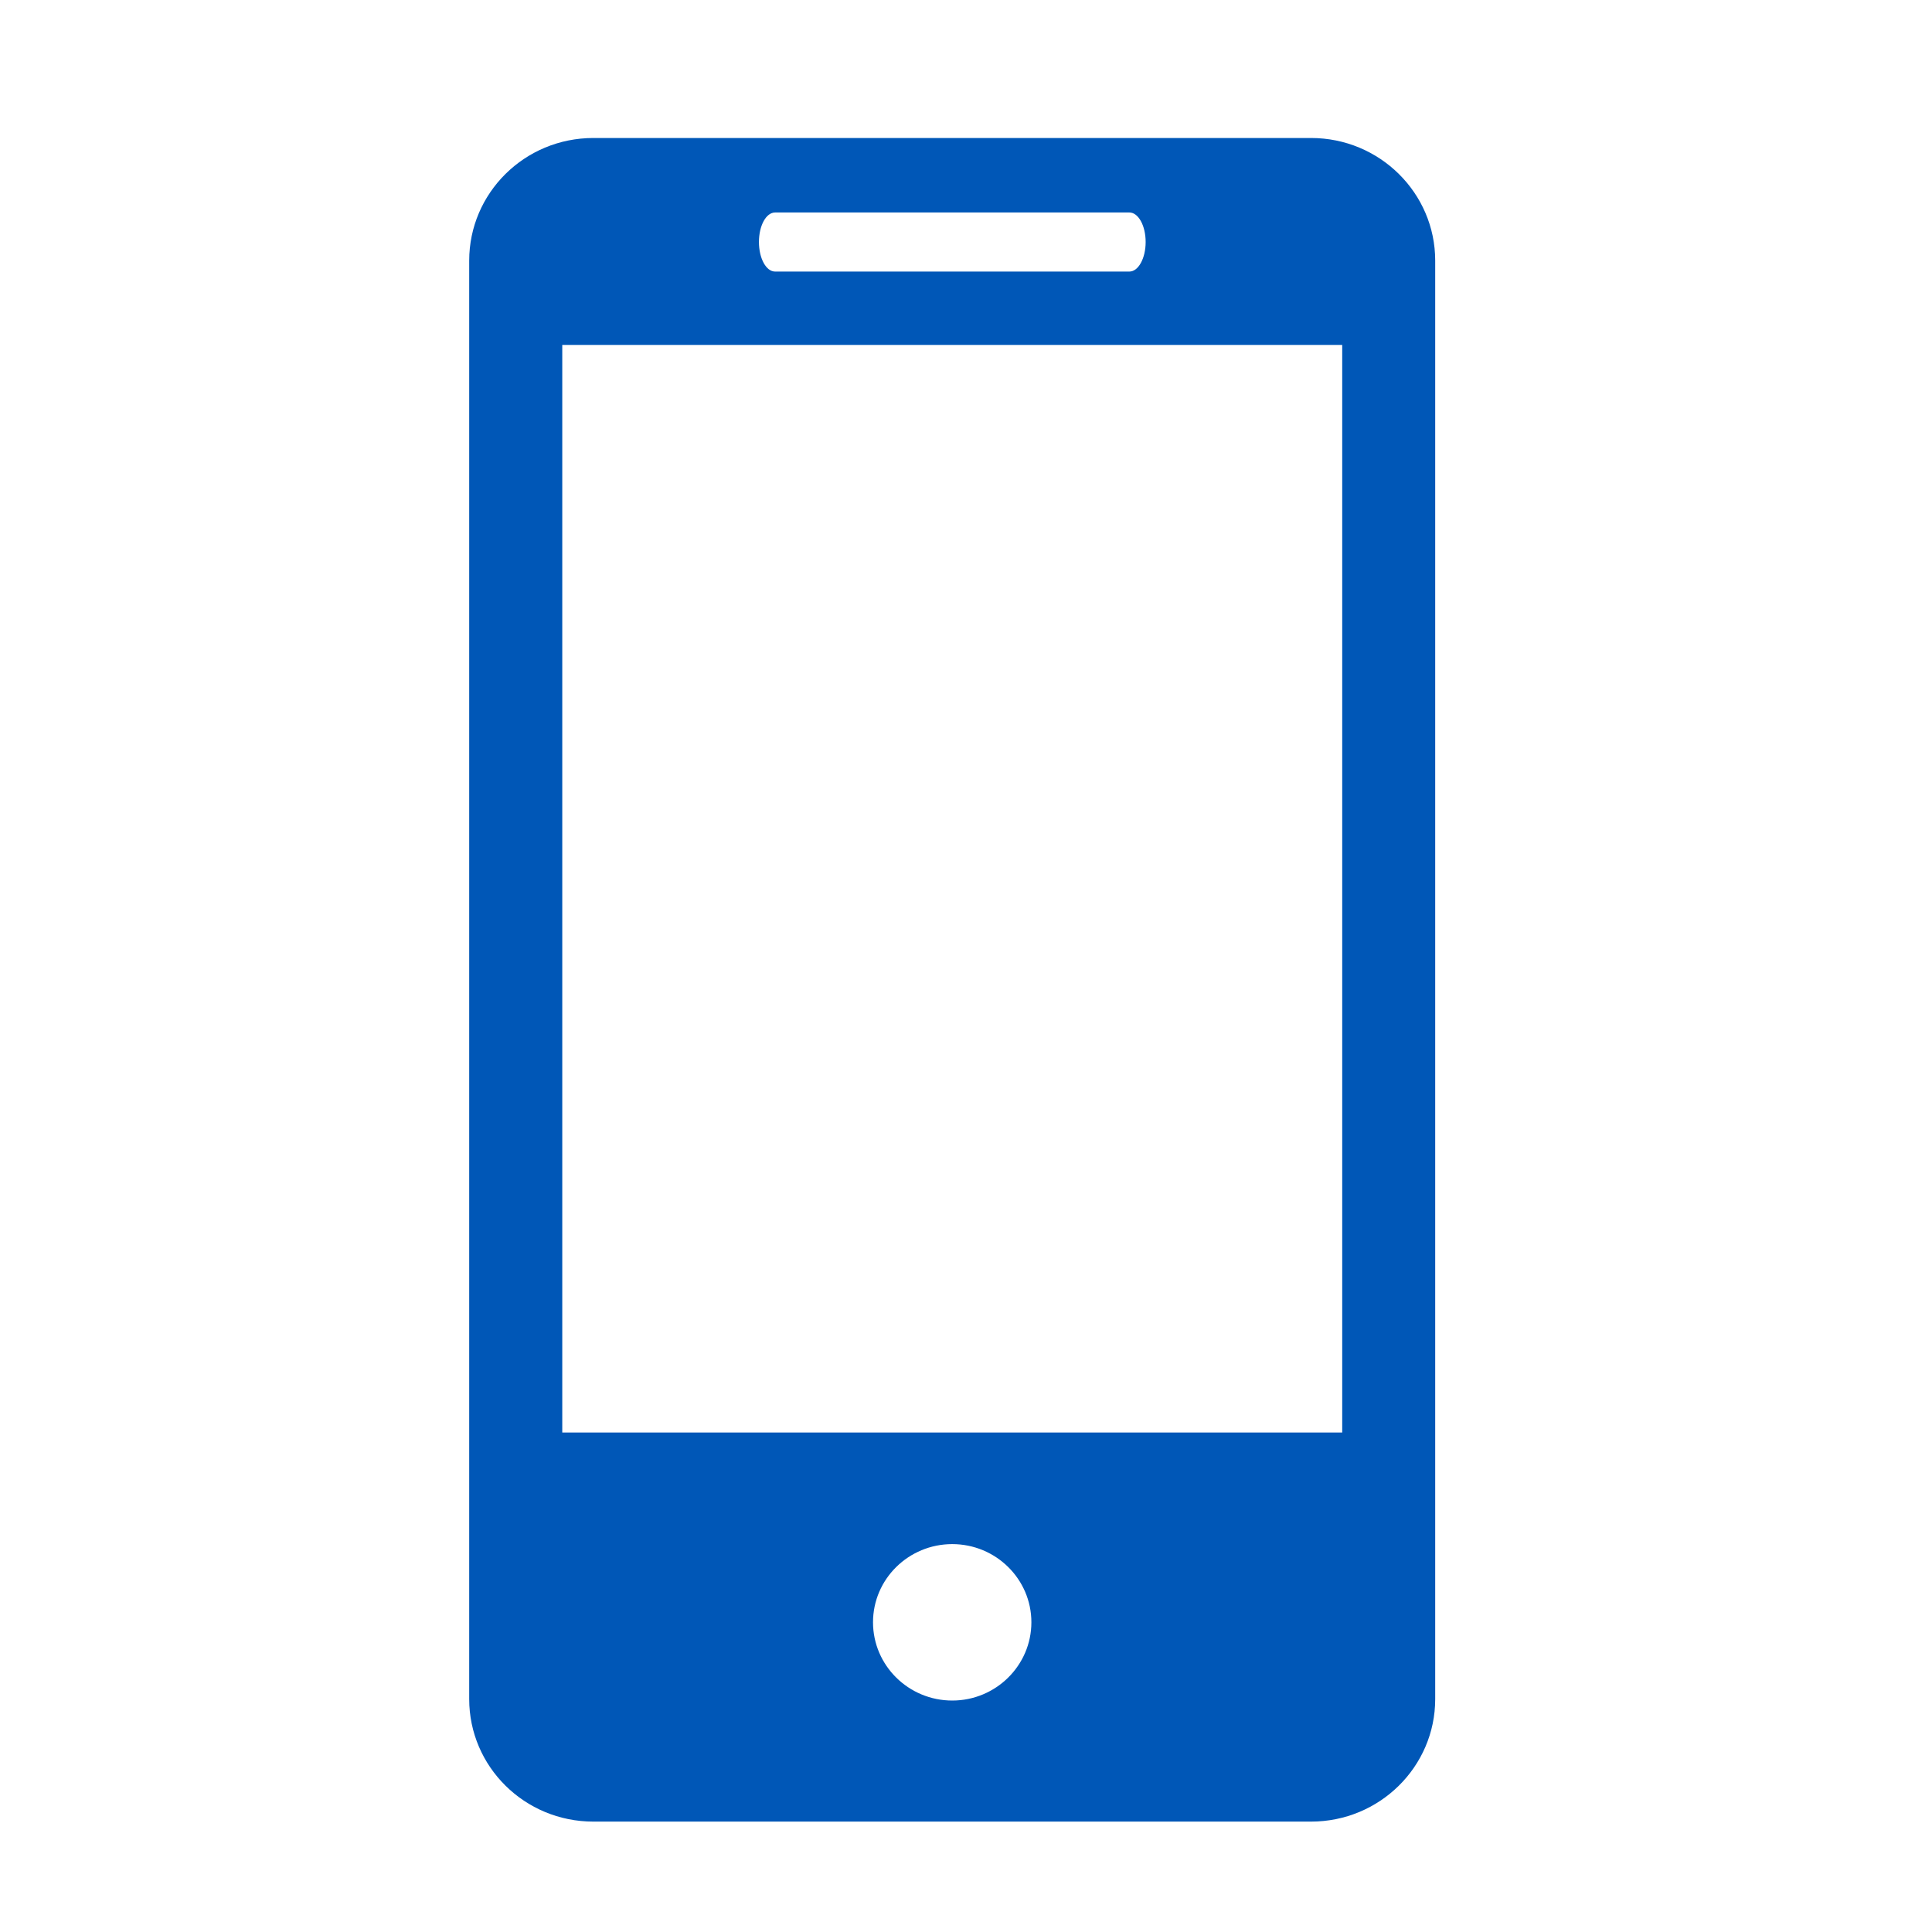 <svg width="70" height="70" viewBox="0 0 70 70" fill="none" xmlns="http://www.w3.org/2000/svg">
<path d="M47.502 5H21.498C19.009 5 17 6.992 17 9.444V61.561C17 64.01 19.009 66 21.498 66H47.502C49.986 66 52 64.01 52 61.561V9.444C52 6.992 49.986 5 47.502 5ZM28.083 7.699H40.921C41.245 7.699 41.509 8.176 41.509 8.768C41.509 9.359 41.245 9.839 40.921 9.839H28.083C27.757 9.839 27.498 9.359 27.498 8.768C27.498 8.176 27.757 7.699 28.083 7.699ZM34.502 61.614C32.919 61.614 31.631 60.343 31.631 58.778C31.631 57.213 32.919 55.946 34.502 55.946C36.081 55.946 37.369 57.213 37.369 58.778C37.369 60.343 36.081 61.614 34.502 61.614ZM48.631 51.903H20.372V12.498H48.631V51.903Z" fill="#0057B7"/>
</svg>
